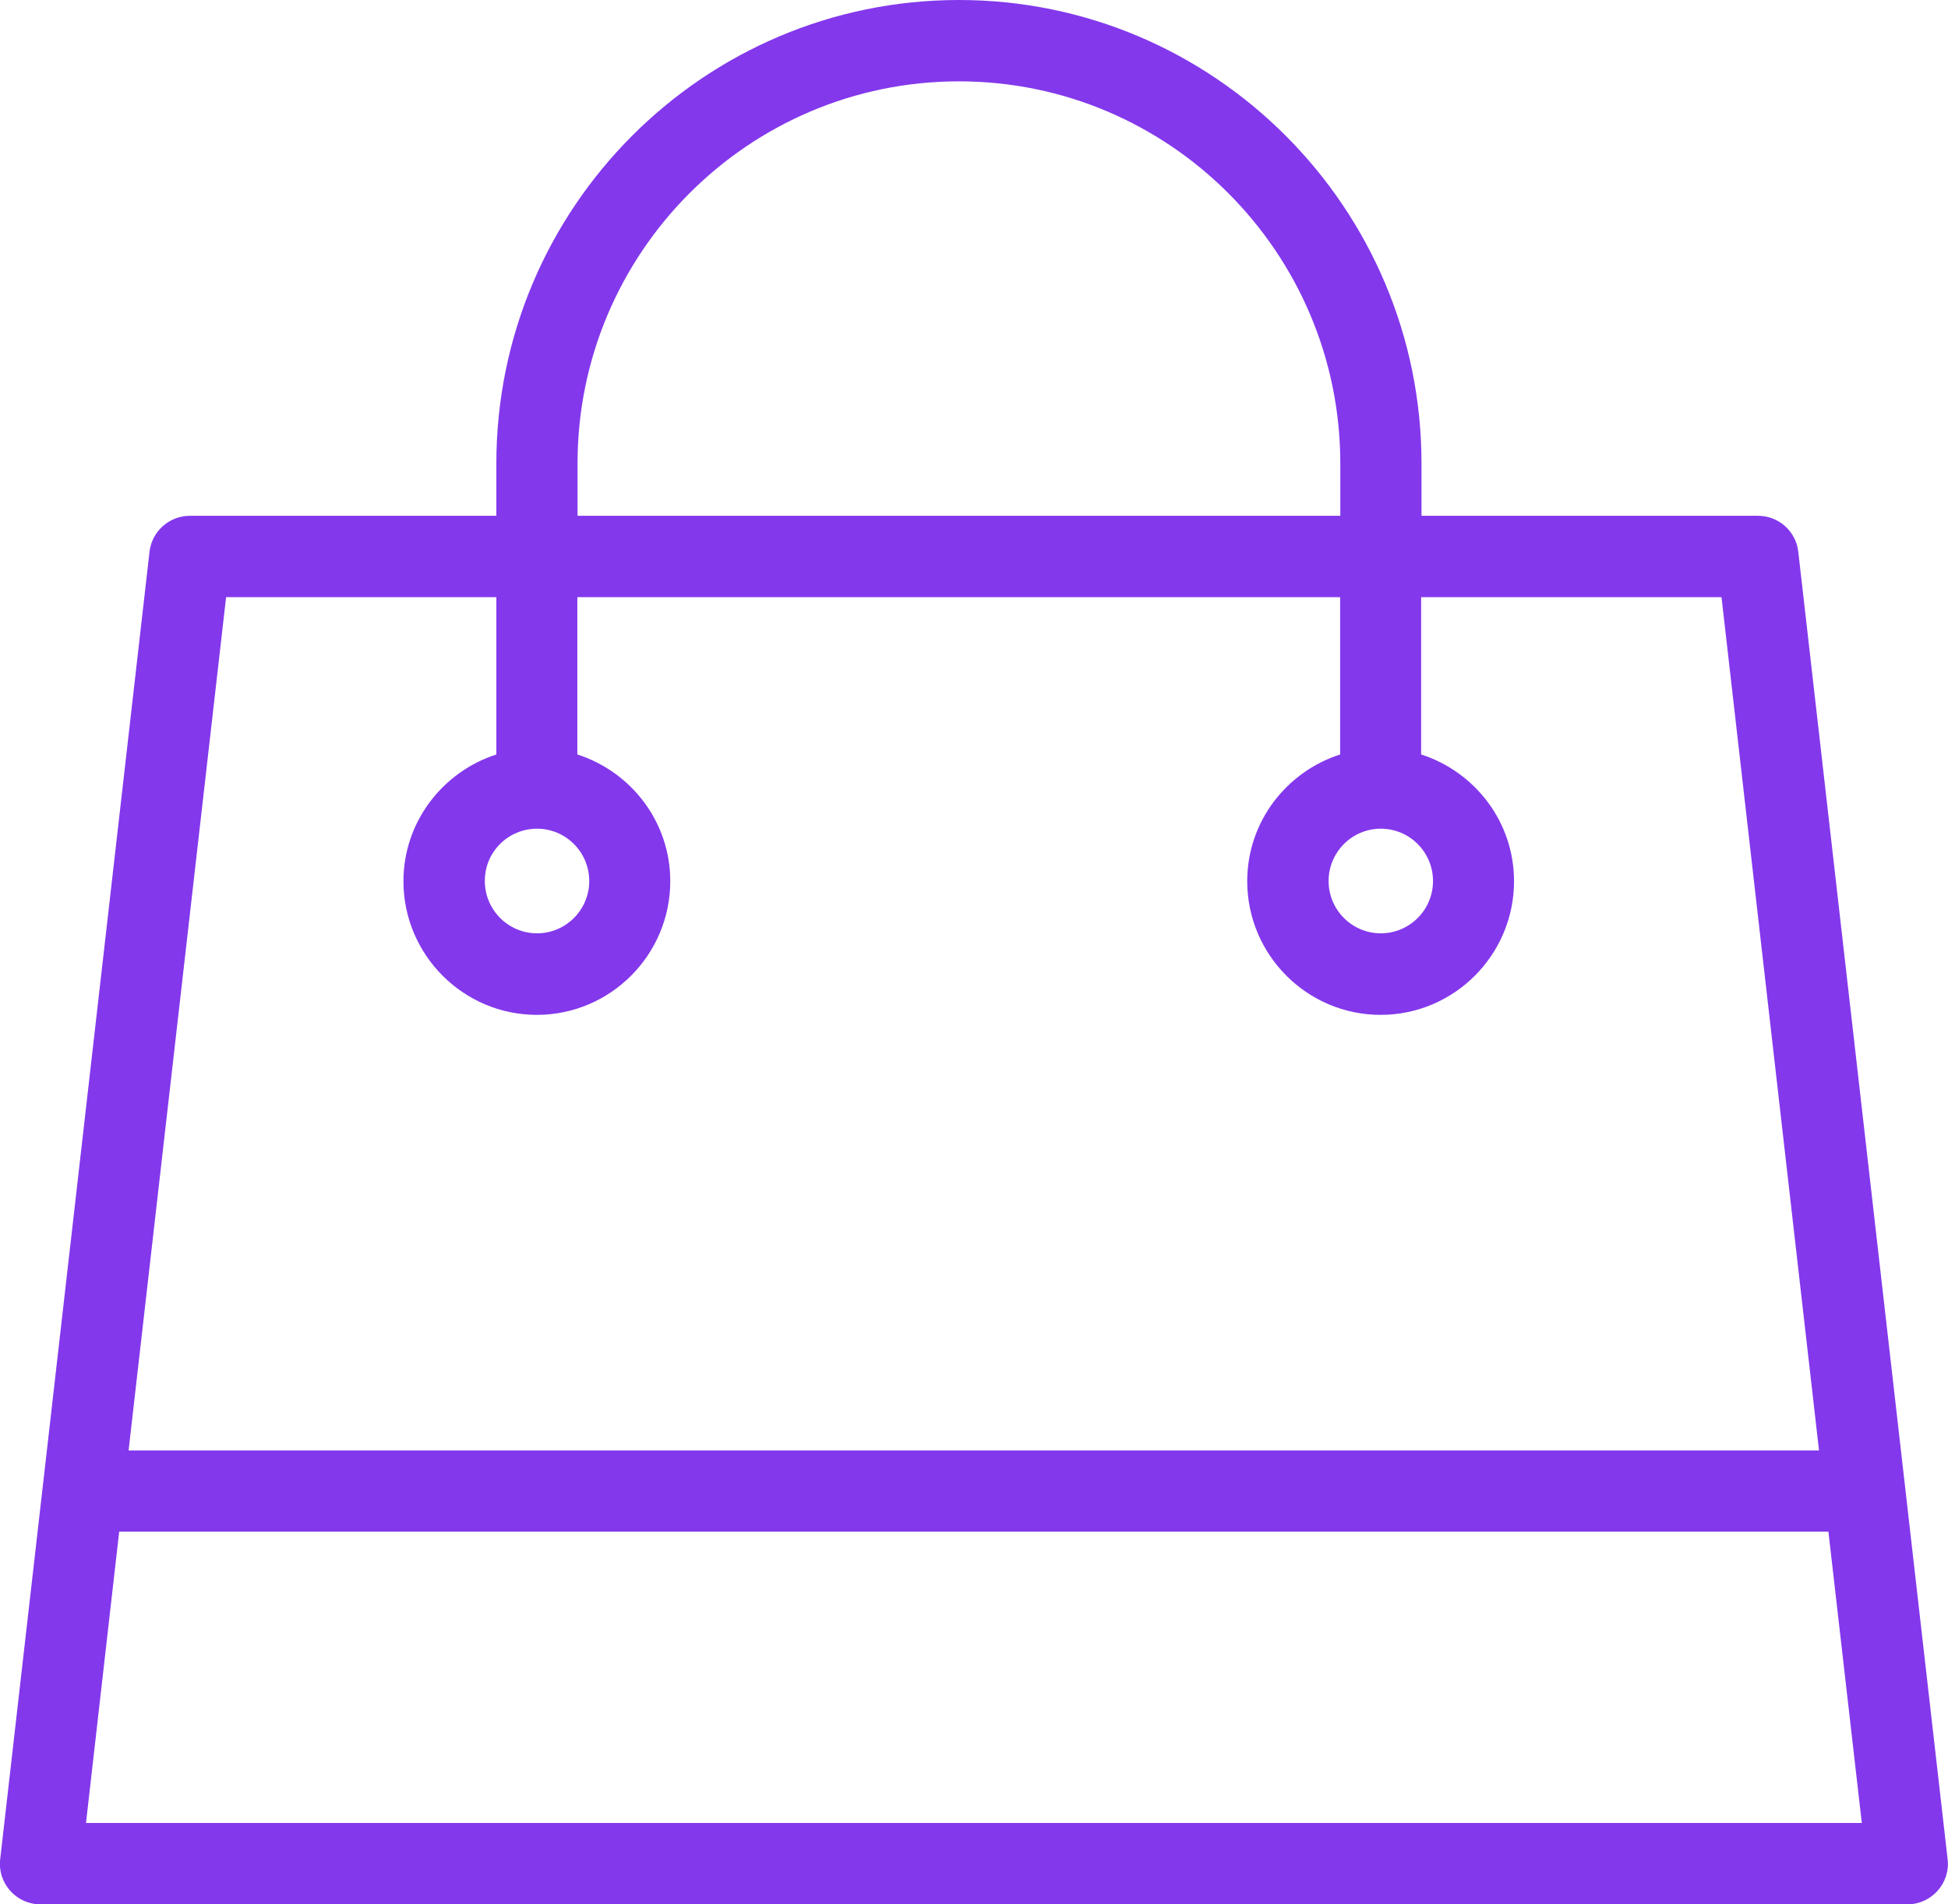 <svg width="90" height="88" viewBox="0 0 90 88" fill="none" xmlns="http://www.w3.org/2000/svg">
<rect x="0" y="0" width="90" height="88" fill="#333333" stroke="none"/>
<g clip-path="url(#clip0_138_1314)">
<rect width="90" height="88" fill="white"/>
<path d="M83.083 25.497C82.977 24.546 82.17 23.835 81.221 23.835H65.675V21.418C65.675 9.607 56.089 0 44.304 0C32.519 0 22.932 9.607 22.932 21.418V23.835H8.77C7.821 23.835 7.014 24.555 6.908 25.497L0.009 85.912C-0.124 87.013 0.745 88 1.871 88H88.12C89.246 88 90.115 87.013 89.982 85.912L83.083 25.497ZM26.683 21.418C26.683 11.678 34.585 3.759 44.304 3.759C54.023 3.759 61.924 11.678 61.924 21.418V23.835H26.683V21.418ZM10.446 27.594H22.932V34.864C20.458 35.664 18.64 37.975 18.64 40.721C18.64 44.124 21.407 46.897 24.803 46.897C28.2 46.897 30.967 44.124 30.967 40.721C30.967 37.975 29.158 35.664 26.674 34.864V27.594H61.916V34.864C59.432 35.664 57.623 37.975 57.623 40.721C57.623 44.124 60.39 46.897 63.787 46.897C67.183 46.897 69.95 44.124 69.95 40.721C69.95 37.975 68.141 35.664 65.658 34.864V27.594H79.536L84.041 67.026H5.941L10.446 27.594ZM24.812 38.294C26.142 38.294 27.224 39.379 27.224 40.712C27.224 42.045 26.142 43.129 24.812 43.129C23.482 43.129 22.4 42.045 22.4 40.712C22.391 39.379 23.473 38.294 24.812 38.294ZM63.795 38.294C65.126 38.294 66.207 39.379 66.207 40.712C66.207 42.045 65.126 43.129 63.795 43.129C62.465 43.129 61.383 42.045 61.383 40.712C61.383 39.379 62.465 38.294 63.795 38.294ZM3.973 84.241L5.507 70.777H84.475L86.018 84.241H3.973Z" fill="#8338EC"/>
</g>
<defs>
<clipPath id="clip0_138_1314">
<rect width="90" height="88" fill="white"/>
</clipPath>
</defs>
</svg>
